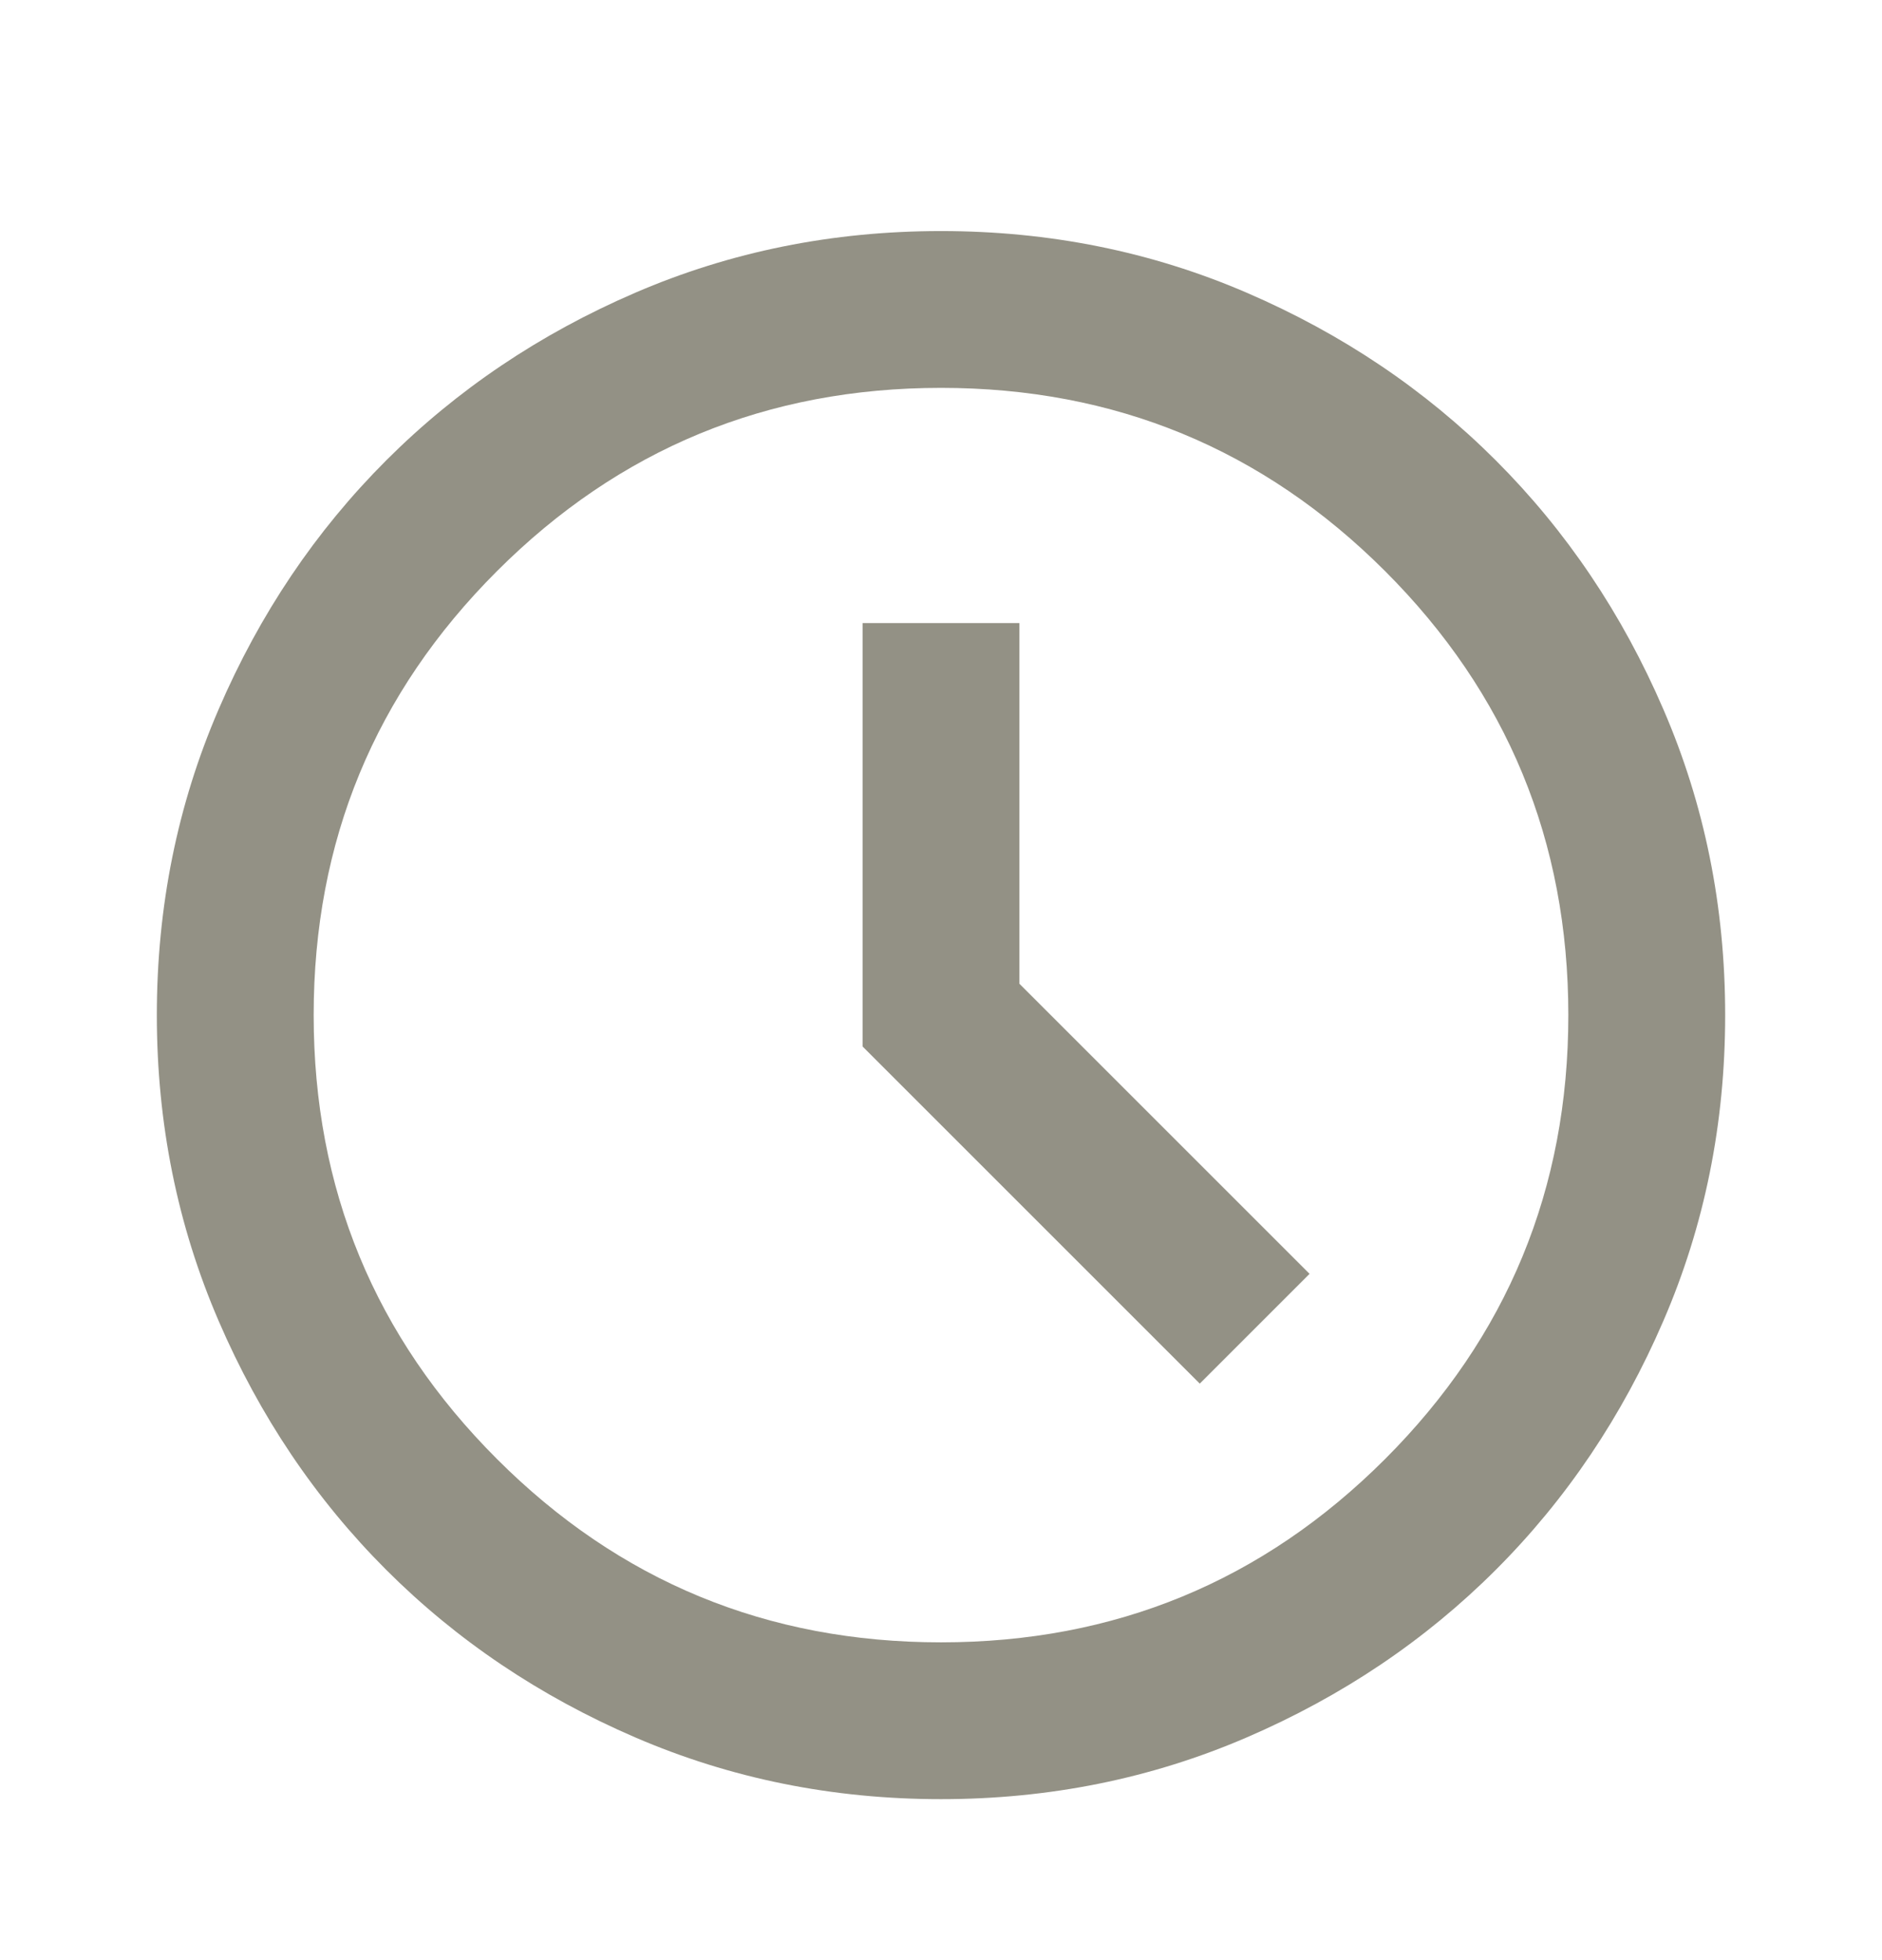 <svg width="24" height="25" viewBox="0 0 24 25" fill="none" xmlns="http://www.w3.org/2000/svg">
<mask id="mask0_4499_19585" style="mask-type:alpha" maskUnits="userSpaceOnUse" x="0" y="0" width="24" height="25">
<rect y="0.947" width="24" height="24" fill="#D9D9D9"/>
</mask>
<g mask="url(#mask0_4499_19585)">
<path d="M15.3 17.647L16.7 16.247L13 12.547V7.947H11V13.347L15.3 17.647ZM12 22.947C10.617 22.947 9.317 22.684 8.1 22.159C6.883 21.634 5.825 20.922 4.925 20.022C4.025 19.122 3.312 18.063 2.788 16.847C2.263 15.63 2 14.33 2 12.947C2 11.563 2.263 10.263 2.788 9.047C3.312 7.83 4.025 6.772 4.925 5.872C5.825 4.972 6.883 4.259 8.1 3.734C9.317 3.209 10.617 2.947 12 2.947C13.383 2.947 14.683 3.209 15.9 3.734C17.117 4.259 18.175 4.972 19.075 5.872C19.975 6.772 20.688 7.83 21.212 9.047C21.738 10.263 22 11.563 22 12.947C22 14.33 21.738 15.63 21.212 16.847C20.688 18.063 19.975 19.122 19.075 20.022C18.175 20.922 17.117 21.634 15.9 22.159C14.683 22.684 13.383 22.947 12 22.947ZM12 20.947C14.217 20.947 16.104 20.168 17.663 18.609C19.221 17.051 20 15.163 20 12.947C20 10.73 19.221 8.842 17.663 7.284C16.104 5.726 14.217 4.947 12 4.947C9.783 4.947 7.896 5.726 6.338 7.284C4.779 8.842 4 10.73 4 12.947C4 15.163 4.779 17.051 6.338 18.609C7.896 20.168 9.783 20.947 12 20.947Z" fill="#939185"/>
</g>
</svg>
